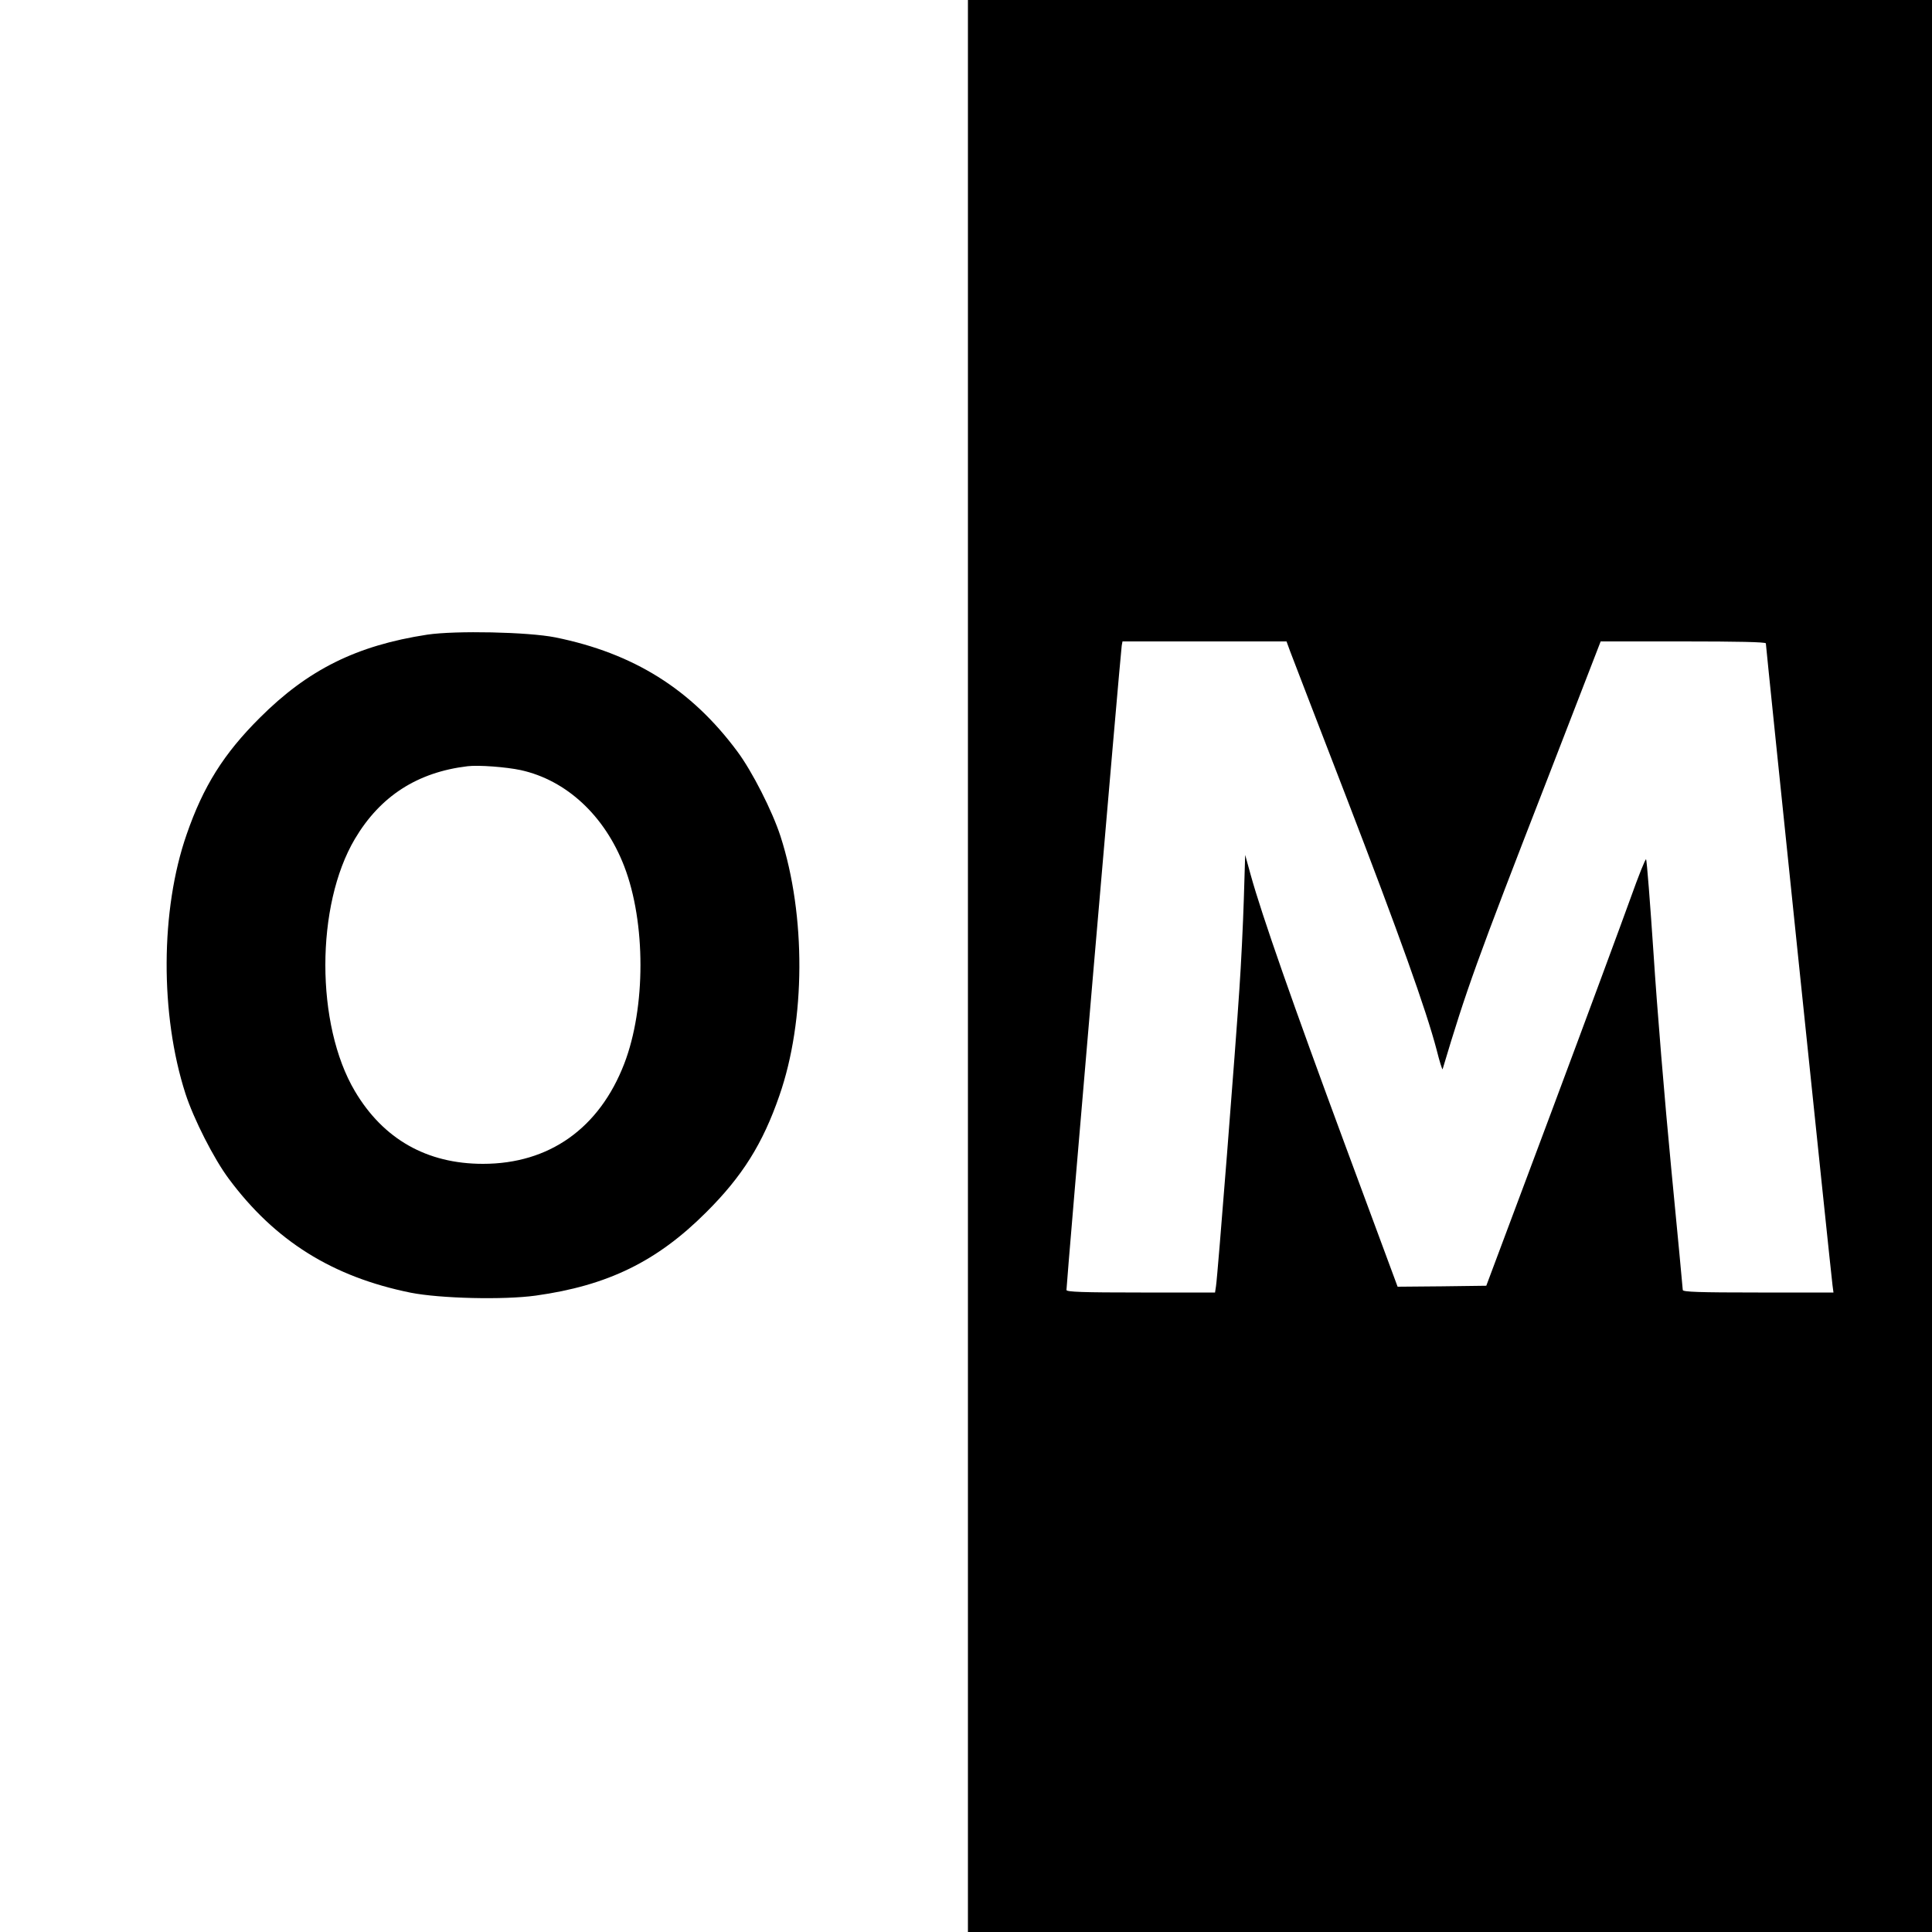 <?xml version="1.0" standalone="no"?>
<!DOCTYPE svg PUBLIC "-//W3C//DTD SVG 20010904//EN"
 "http://www.w3.org/TR/2001/REC-SVG-20010904/DTD/svg10.dtd">
<svg version="1.0" xmlns="http://www.w3.org/2000/svg"
 width="1000pt" height="1000pt" viewBox="0 0 1000 1000"
 preserveAspectRatio="xMidYMid meet">
<g transform="translate(0,1000) scale(0.1,-0.1)"
fill="#000000" stroke="none">
<path d="M5010 5000 l0 -5000 2495 0 2495 0 0 5000 0 5000 -2495 0 -2495 0 0
-5000z m1668 1628 c11 -29 142 -370 292 -758 271 -704 412 -1098 466 -1304 15
-60 29 -105 31 -100 124 415 173 552 544 1506 l274 708 428 0 c279 0 427 -3
427 -10 0 -17 339 -3282 345 -3322 l5 -38 -390 0 c-305 0 -390 3 -390 13 0 6
-27 291 -60 632 -33 341 -74 838 -91 1105 -18 267 -35 488 -39 492 -3 5 -39
-85 -80 -200 -41 -114 -225 -612 -410 -1107 l-337 -900 -230 -3 -229 -2 -273
737 c-269 727 -430 1187 -487 1393 l-29 105 -7 -230 c-4 -127 -14 -336 -23
-465 -18 -281 -113 -1491 -121 -1537 l-5 -33 -384 0 c-301 0 -385 3 -385 13
-1 25 281 3313 286 3335 l4 22 424 0 425 0 19 -52z"/>
<path d="M2211 6715 c-365 -56 -617 -181 -866 -430 -187 -186 -293 -355 -379
-604 -136 -390 -138 -933 -6 -1342 42 -130 147 -337 224 -440 239 -322 537
-508 942 -590 153 -30 480 -38 647 -15 373 52 628 177 882 431 187 186 293
355 379 604 136 390 138 933 6 1342 -42 130 -147 337 -224 440 -239 322 -537
508 -942 590 -141 28 -515 36 -663 14z m484 -701 c237 -52 435 -236 536 -498
112 -291 112 -731 0 -1022 -129 -334 -388 -518 -731 -518 -291 0 -516 128
-663 376 -204 344 -204 962 0 1306 131 221 323 345 583 376 57 7 200 -4 275
-20z"/>
</g>
</svg>
